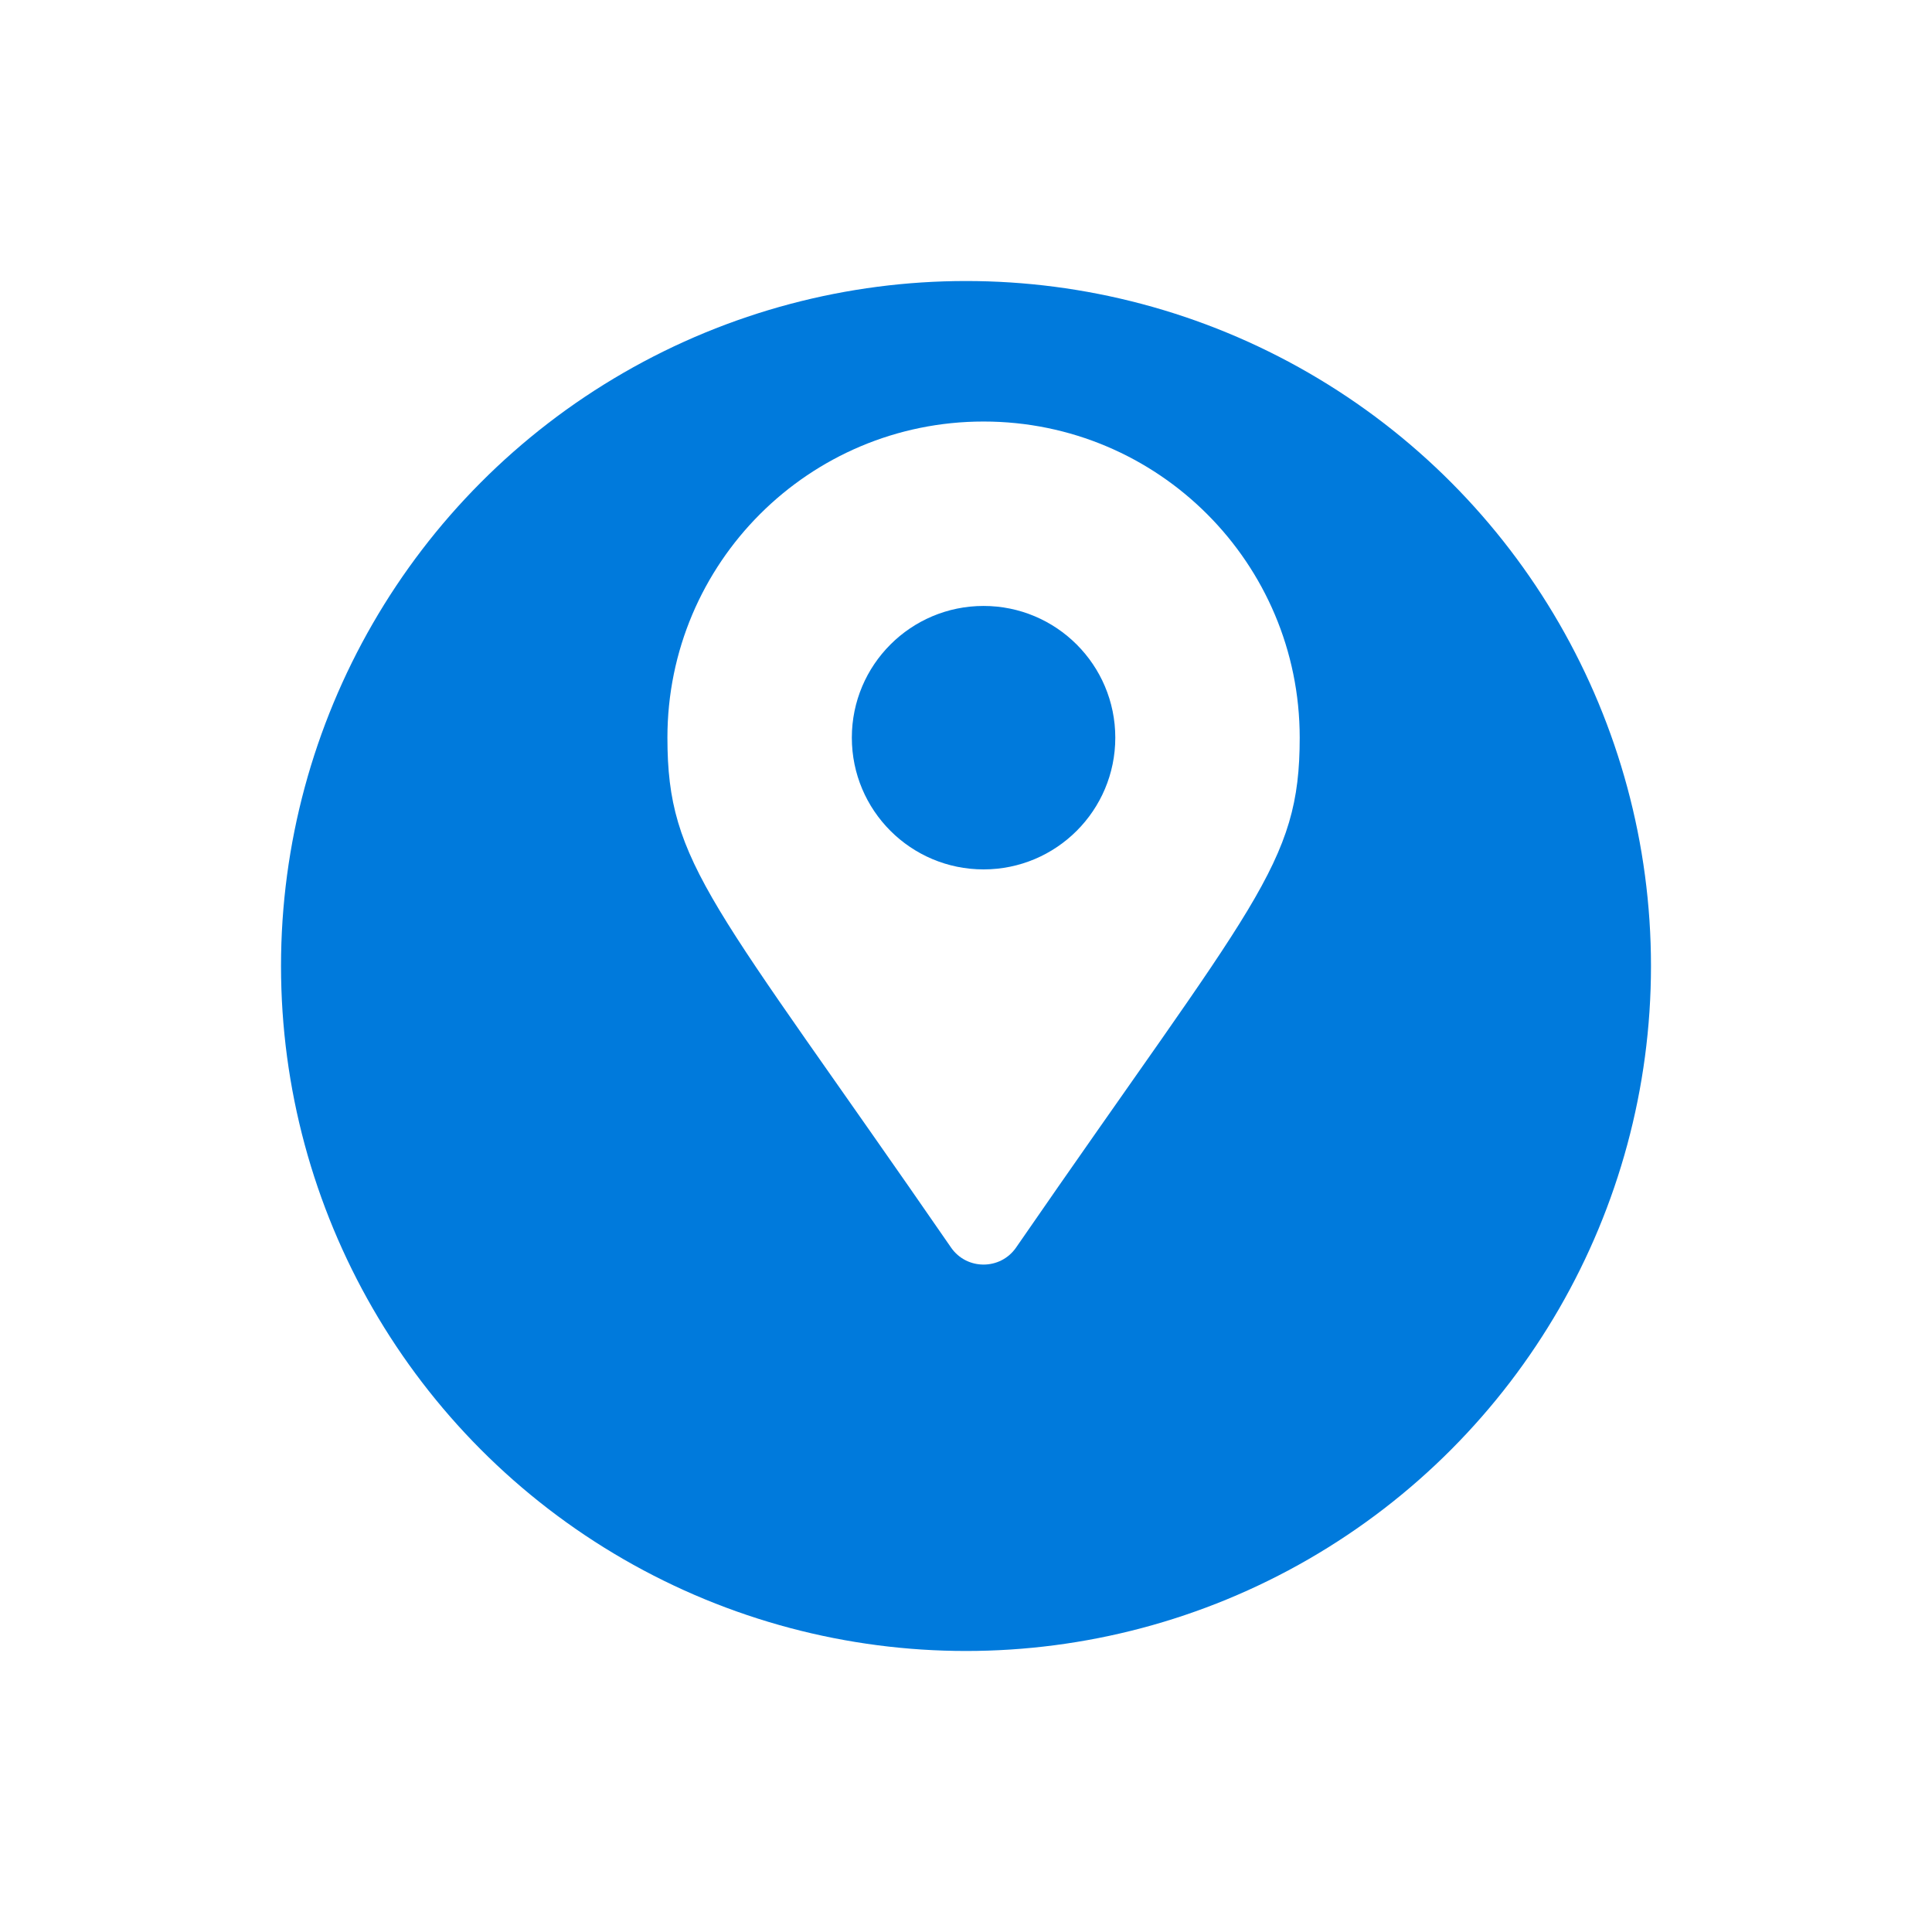 <?xml version="1.0" encoding="UTF-8"?> <svg xmlns="http://www.w3.org/2000/svg" width="55" height="55" viewBox="0 0 55 55" fill="none"> <g filter="url(#filter0_d)"> <circle r="19.5" transform="matrix(-1 0 0 1 27.5 23.5)" fill="#007ADC"></circle> </g> <path d="M27.075 35.516C20.264 25.642 19 24.629 19 21C19 16.029 23.029 12 28 12C32.971 12 37 16.029 37 21C37 24.629 35.736 25.642 28.925 35.516C28.478 36.161 27.522 36.161 27.075 35.516ZM28 24.75C30.071 24.75 31.75 23.071 31.75 21C31.75 18.929 30.071 17.25 28 17.25C25.929 17.25 24.25 18.929 24.25 21C24.25 23.071 25.929 24.75 28 24.75Z" fill="white"></path> <defs> <filter id="filter0_d" x="0" y="0" width="55" height="55" filterUnits="userSpaceOnUse" color-interpolation-filters="sRGB"> <feFlood flood-opacity="0" result="BackgroundImageFix"></feFlood> <feColorMatrix in="SourceAlpha" type="matrix" values="0 0 0 0 0 0 0 0 0 0 0 0 0 0 0 0 0 0 127 0"></feColorMatrix> <feOffset dy="4"></feOffset> <feGaussianBlur stdDeviation="4"></feGaussianBlur> <feColorMatrix type="matrix" values="0 0 0 0 0 0 0 0 0 0.478 0 0 0 0 0.863 0 0 0 0.2 0"></feColorMatrix> <feBlend mode="normal" in2="BackgroundImageFix" result="effect1_dropShadow"></feBlend> <feBlend mode="normal" in="SourceGraphic" in2="effect1_dropShadow" result="shape"></feBlend> </filter> </defs> </svg> 